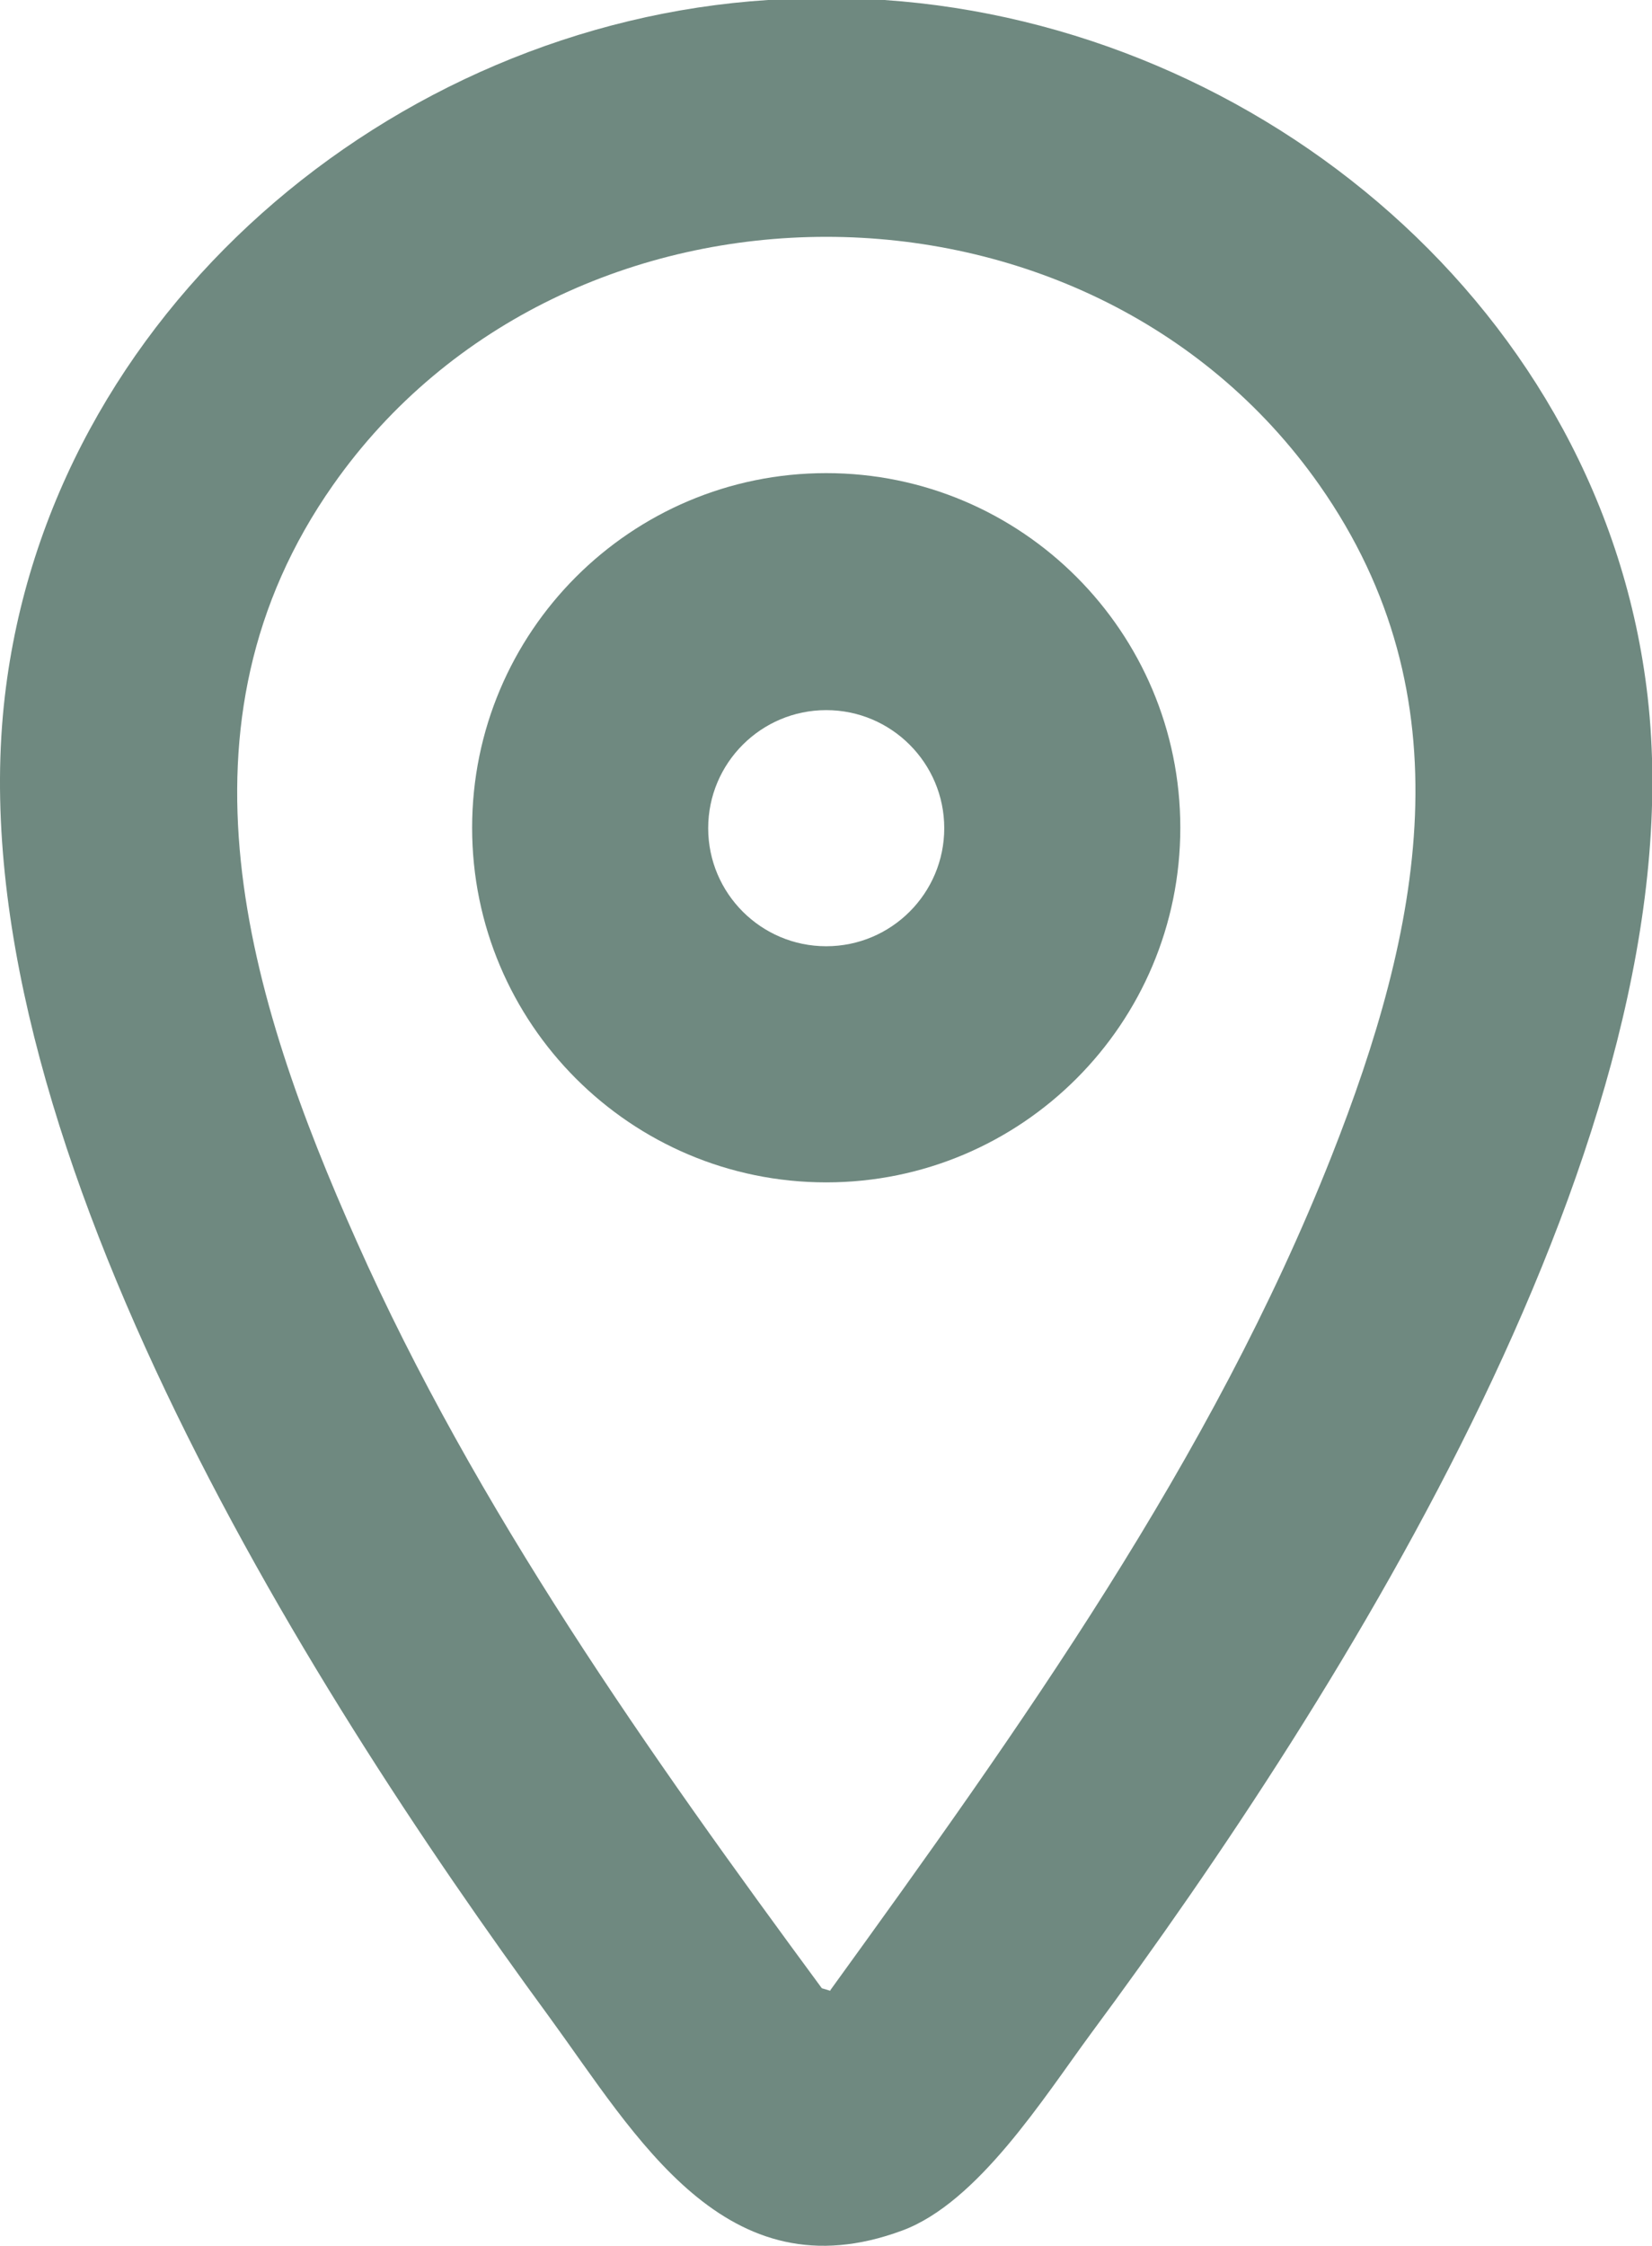 <svg xmlns="http://www.w3.org/2000/svg" id="Capa_2" data-name="Capa 2" viewBox="0 0 37.79 51.36"><defs><style>      .cls-1 {        fill: #6f8980;      }    </style></defs><g id="Capa_1-2" data-name="Capa 1"><g><path class="cls-1" d="M20.23,0c8.63.59,16.45,7.12,17.46,15.93,1.14,9.96-6.99,22.82-12.73,30.57-1.09,1.48-2.59,3.87-4.32,4.51-4.04,1.5-6.08-2.15-8.08-4.89C6.93,38.44-1.03,25.76.11,15.93,1.13,7.15,8.95.55,17.57,0h2.66ZM18.99,45.52c4.34-6,8.73-12.14,11.47-19.08,2.04-5.17,3.14-10.48-.28-15.35-5.32-7.57-17.25-7.56-22.56,0-3.85,5.48-1.96,11.7.54,17.3,2.72,6.11,6.69,11.72,10.64,17.08l.2.06Z"></path><path class="cls-1" d="M27,18.93c0,4.48-3.63,8.11-8.1,8.11s-8.1-3.63-8.1-8.11,3.63-8.11,8.1-8.11,8.1,3.63,8.1,8.11ZM21.6,18.94c0-1.49-1.21-2.7-2.7-2.7s-2.7,1.21-2.7,2.7,1.21,2.7,2.7,2.7,2.7-1.21,2.7-2.7Z"></path></g></g></svg>